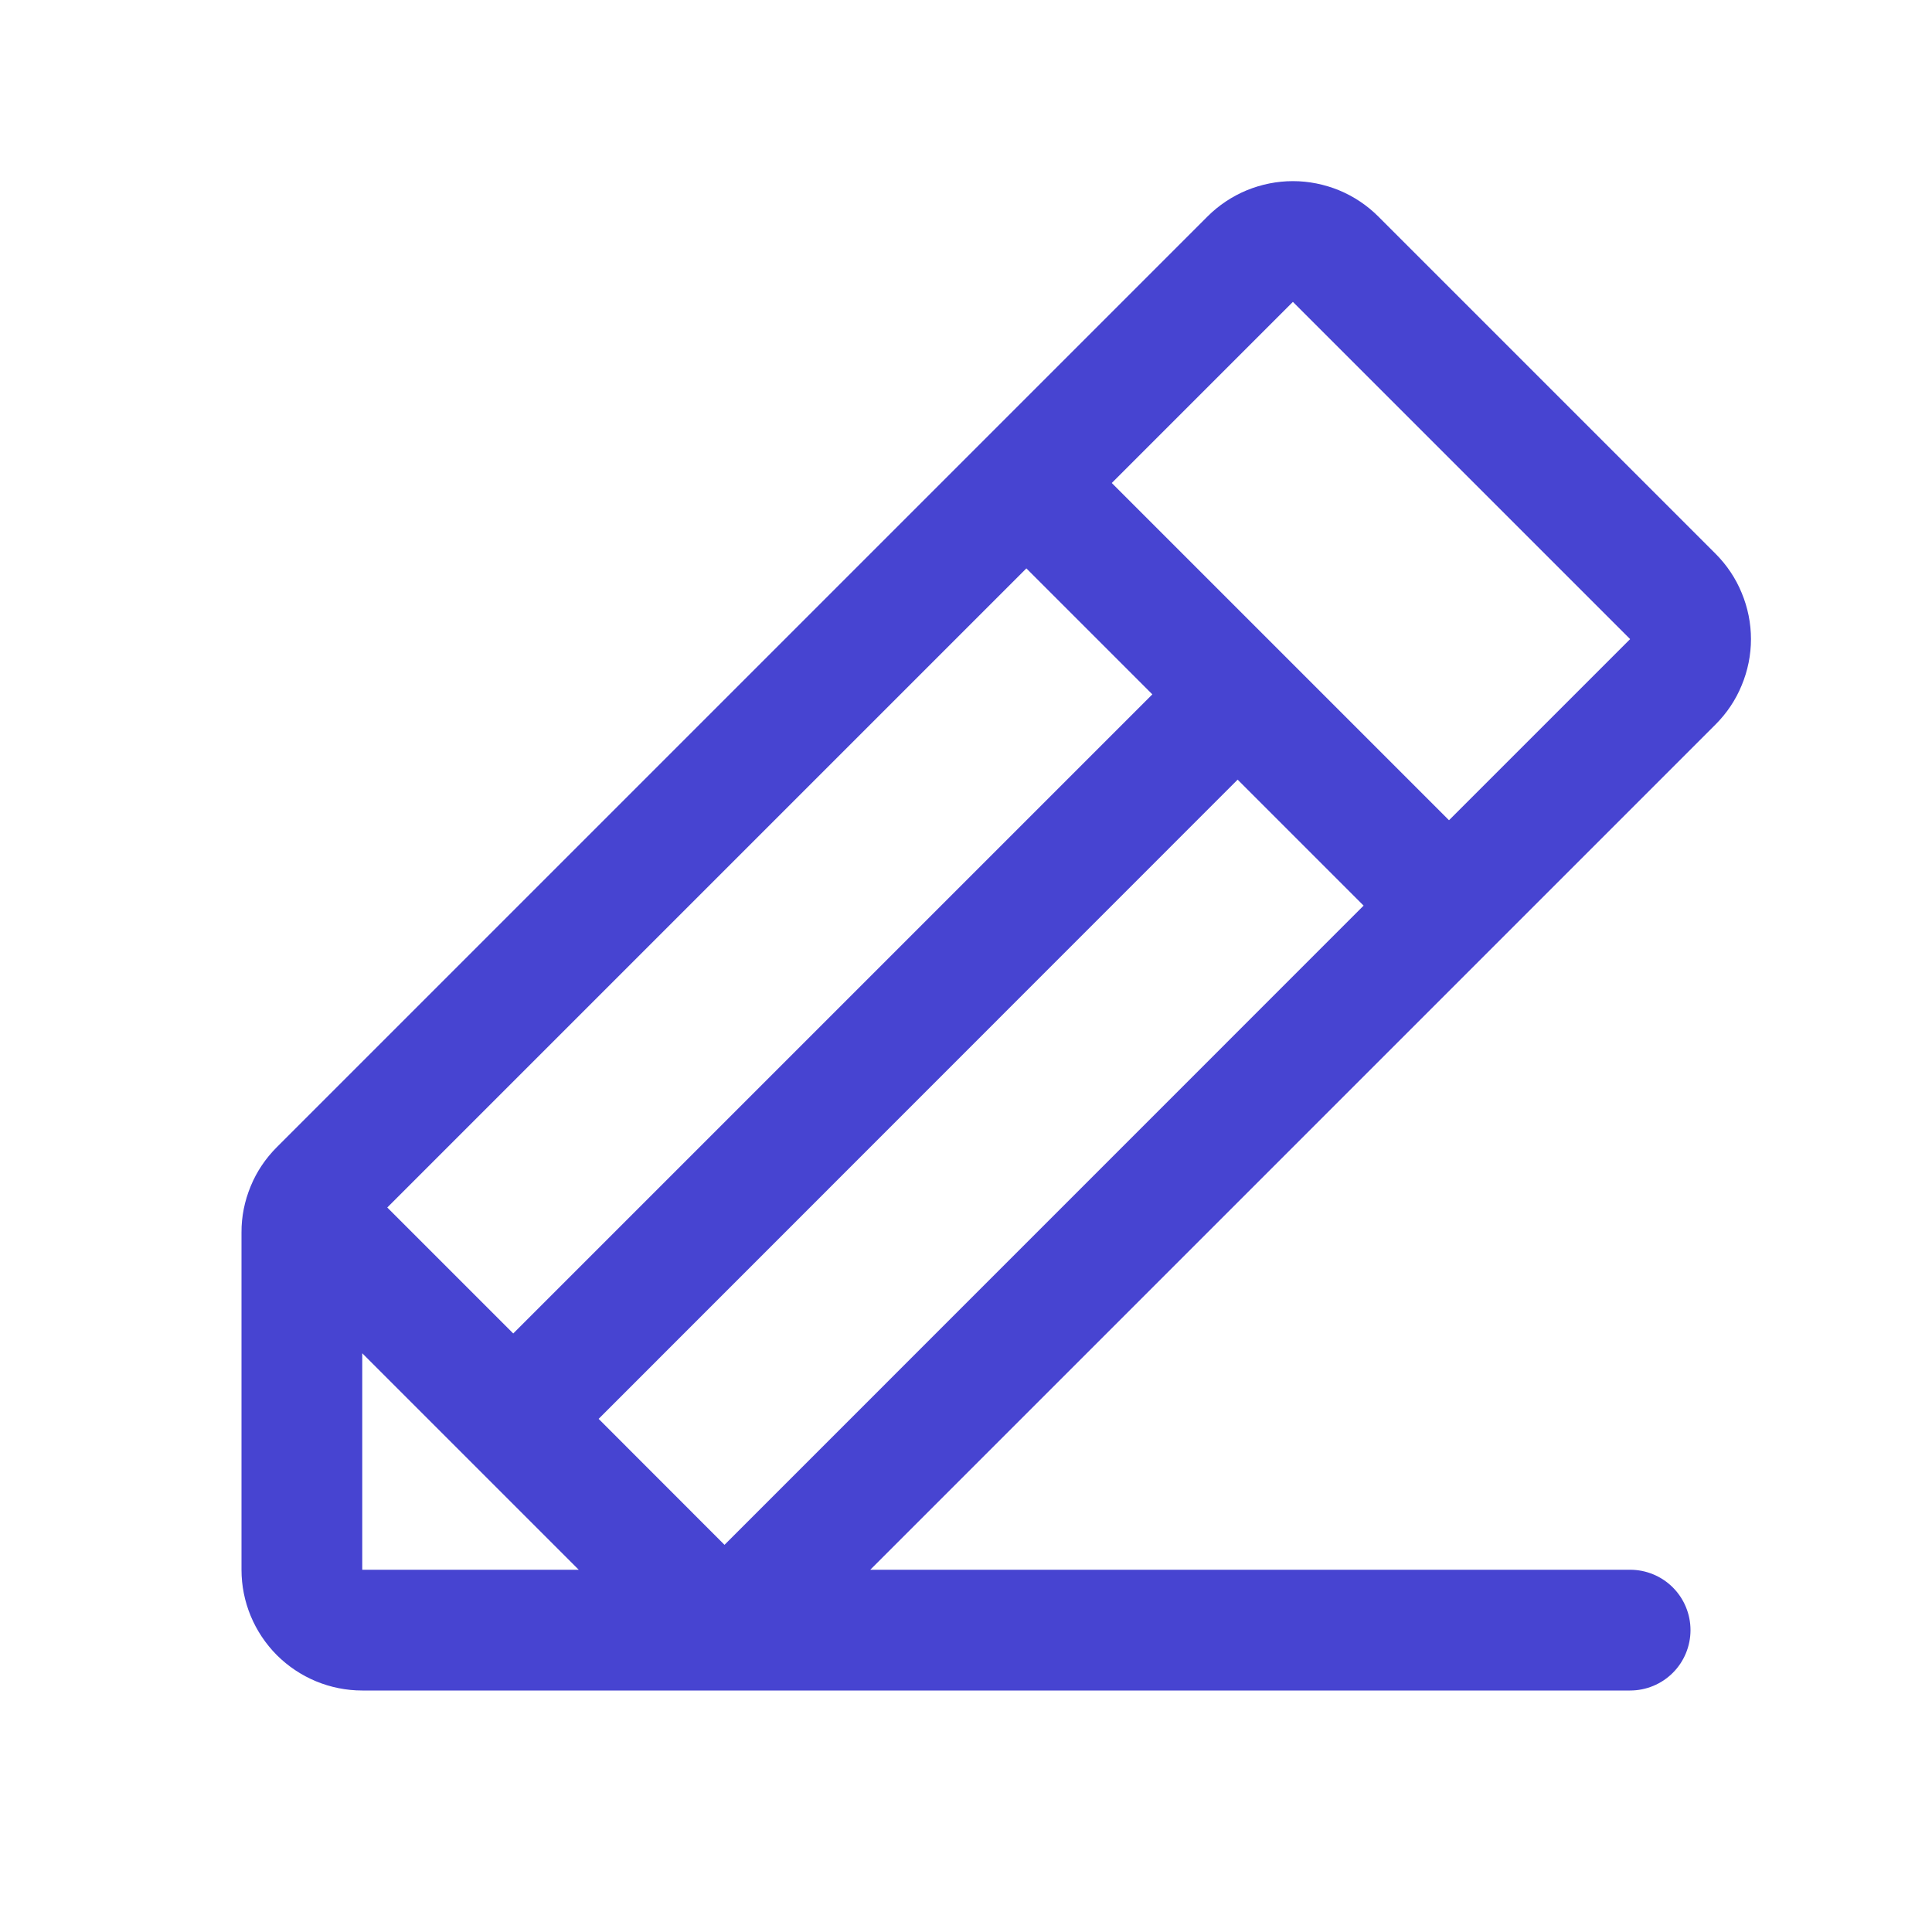 <svg width="20" height="20" viewBox="0 0 20 20" fill="none" xmlns="http://www.w3.org/2000/svg">
<path d="M17.759 5.732L14.268 2.241C14.152 2.125 14.014 2.033 13.862 1.97C13.711 1.908 13.548 1.875 13.384 1.875C13.22 1.875 13.057 1.908 12.906 1.97C12.754 2.033 12.616 2.125 12.5 2.241L2.866 11.875C2.75 11.991 2.657 12.128 2.595 12.28C2.532 12.432 2.499 12.594 2.5 12.759V16.25C2.5 16.582 2.632 16.899 2.866 17.134C3.101 17.368 3.418 17.5 3.75 17.5H16.875C17.041 17.5 17.2 17.434 17.317 17.317C17.434 17.2 17.5 17.041 17.5 16.875C17.5 16.709 17.434 16.55 17.317 16.433C17.2 16.316 17.041 16.25 16.875 16.25H9.009L17.759 7.5C17.875 7.384 17.968 7.246 18.03 7.094C18.093 6.943 18.126 6.78 18.126 6.616C18.126 6.452 18.093 6.289 18.03 6.138C17.968 5.986 17.875 5.848 17.759 5.732ZM10.625 5.884L11.929 7.188L5.313 13.804L4.009 12.5L10.625 5.884ZM3.75 16.25V14.009L5.991 16.25H3.75ZM7.5 15.992L6.197 14.688L12.812 8.071L14.116 9.375L7.5 15.992ZM15 8.491L11.509 5L13.384 3.125L16.875 6.616L15 8.491Z" fill="#4744D1"/>
</svg>
